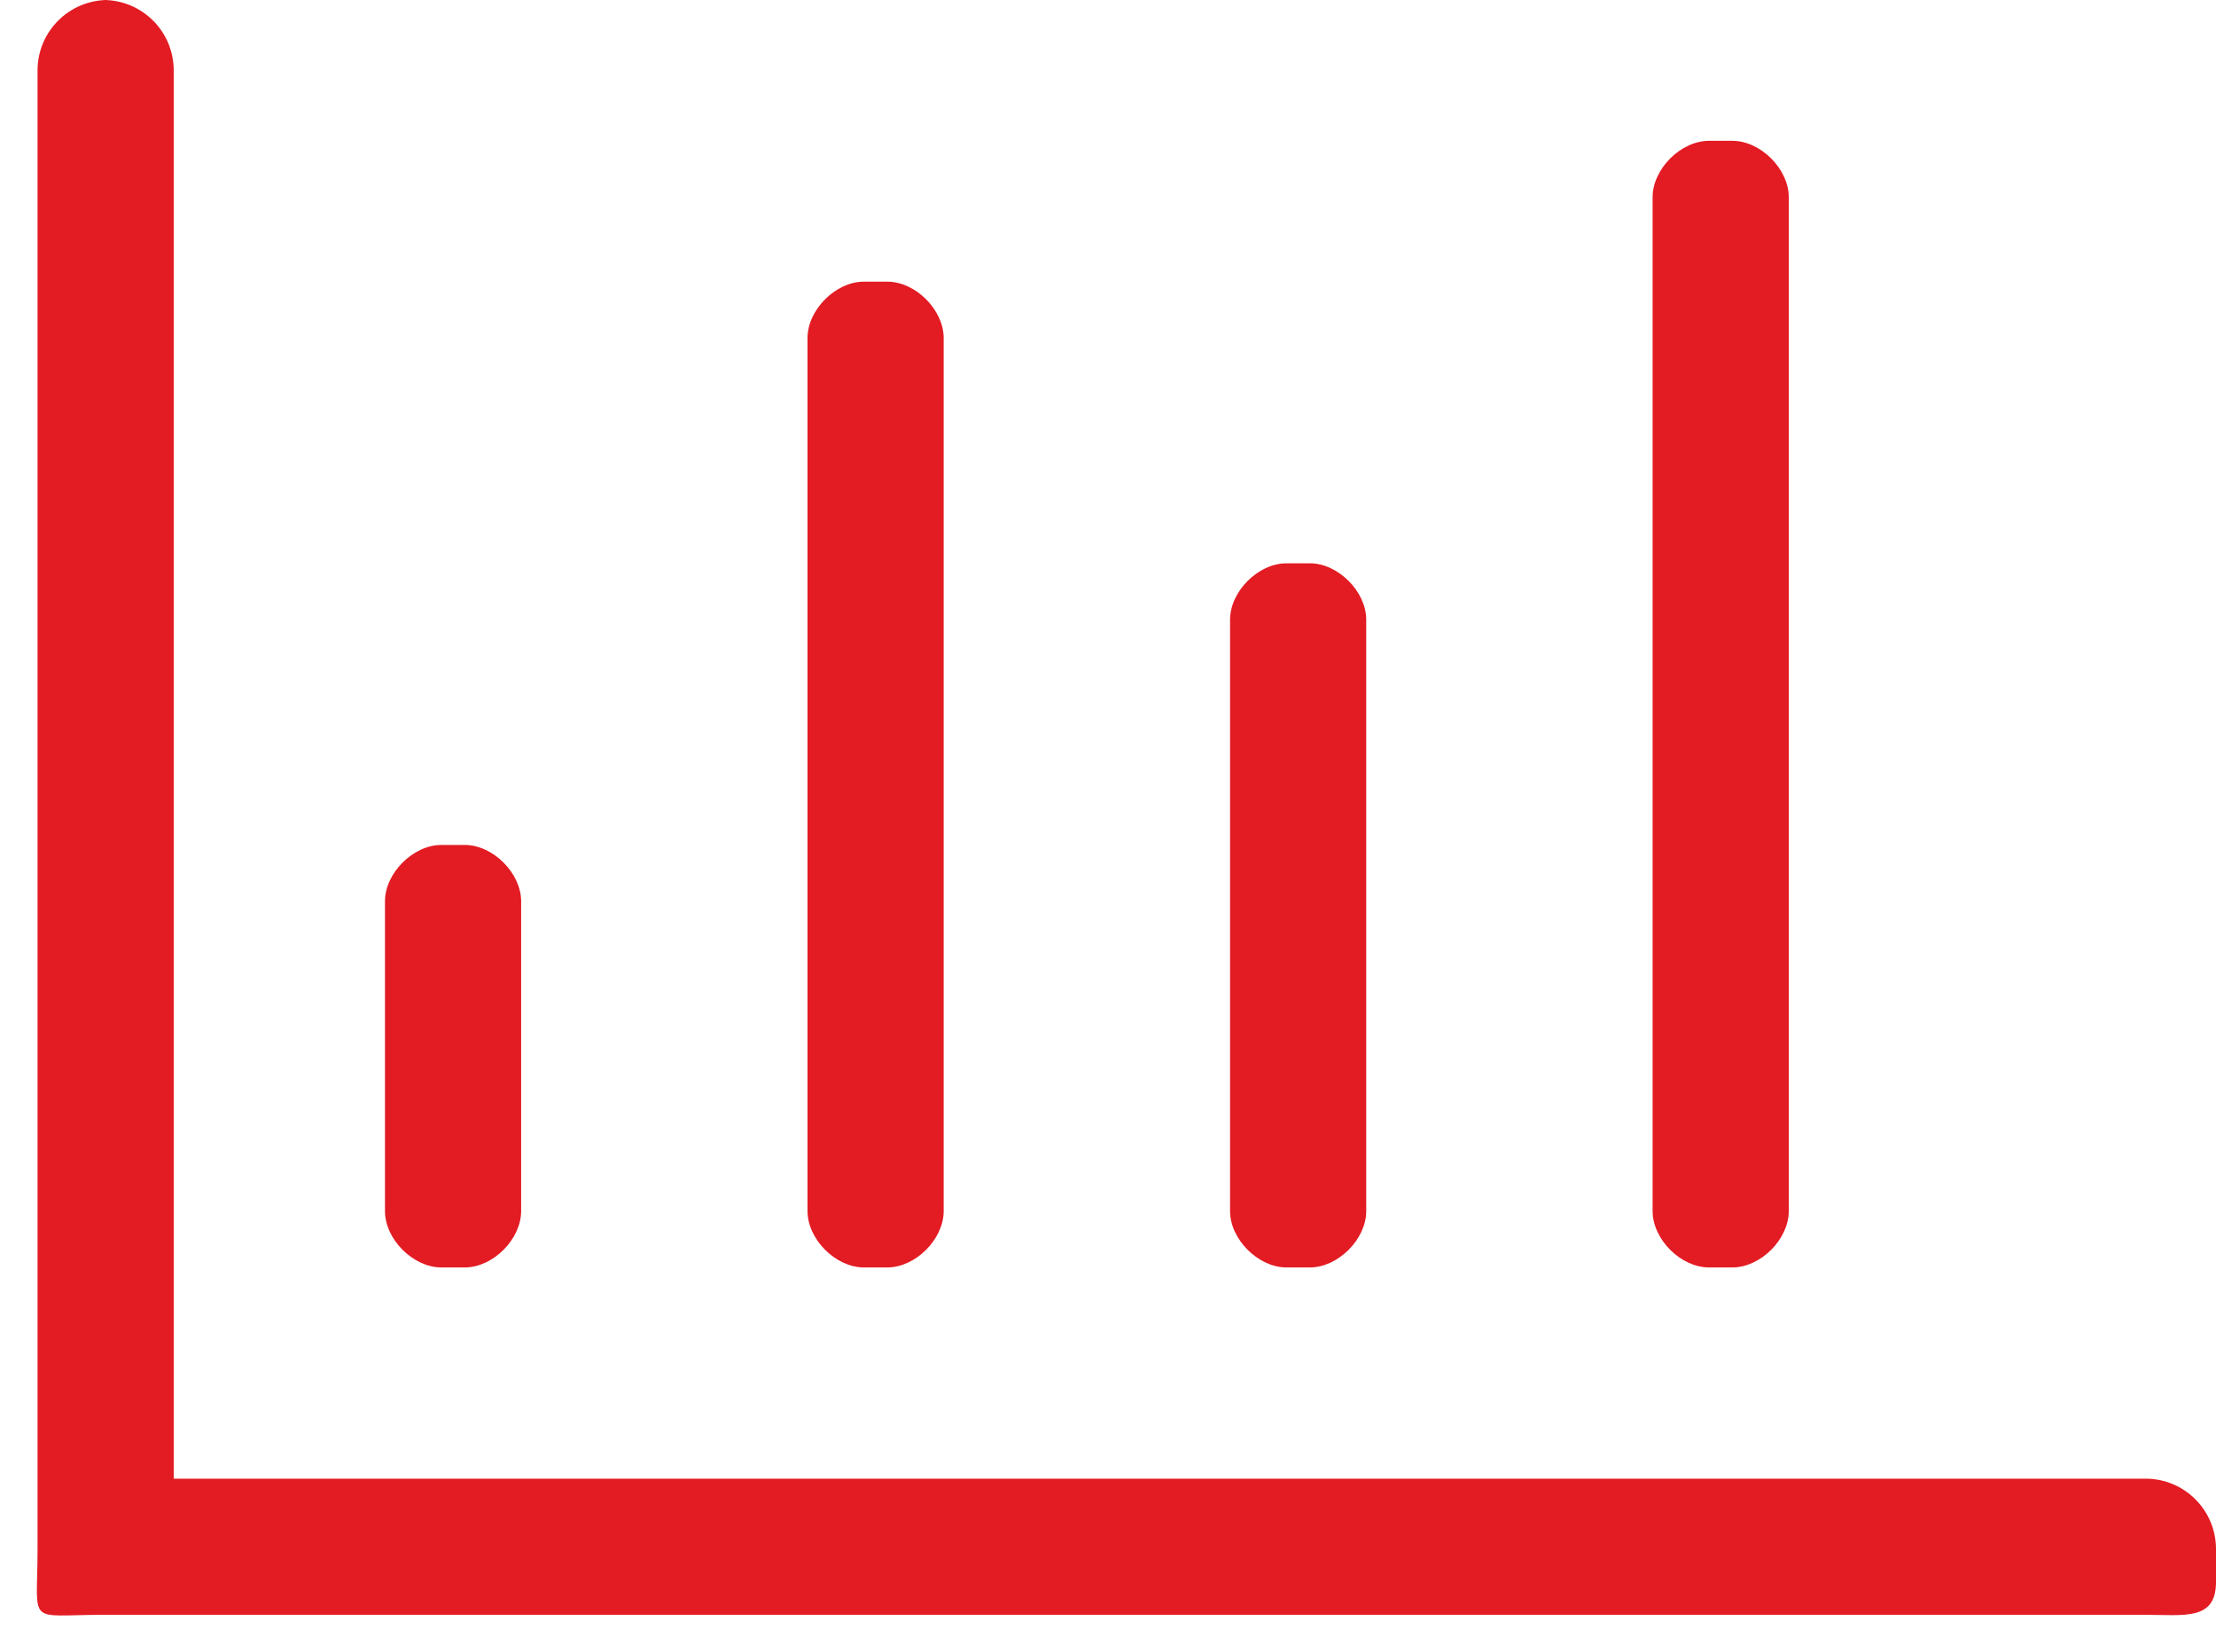 <?xml version="1.0" encoding="UTF-8"?>
<svg width="59px" height="44px" viewBox="0 0 59 44" version="1.1" xmlns="http://www.w3.org/2000/svg" xmlns:xlink="http://www.w3.org/1999/xlink">
    <!-- Generator: Sketch 53.2 (72643) - https://sketchapp.com -->
    <title>grow</title>
    <desc>Created with Sketch.</desc>
    <g id="Website" stroke="none" stroke-width="1" fill="none" fill-rule="evenodd">
        <g id="C2F-Investment-IFISA-Desktop---Calculator-Opt-2" transform="translate(-971, -3673)" fill="#E31B23" fill-rule="nonzero">
            <g id="Section" transform="translate(0, 3238)">
                <g id="01-copy-2" transform="translate(930, 380)">
                    <g id="grow" transform="translate(41, 55)">
                        <path d="M45.5,33.75 L46.125,33.75 C46.875,33.75 47.625,33 47.625,32.25 L47.625,5.25 C47.625,4.5 46.875,3.75 46.125,3.75 L45.5,3.75 C44.75,3.75 44,4.5 44,5.25 L44,32.25 C44,33 44.75,33.75 45.5,33.75 Z M23.625,33.75 C24.375,33.75 25.125,33 25.125,32.25 L25.125,9 C25.125,8.25 24.375,7.5 23.625,7.5 L23,7.5 C22.25,7.5 21.5,8.25 21.5,9 L21.5,32.25 C21.5,33 22.25,33.75 23,33.75 L23.625,33.75 Z M34.875,33.75 C35.625,33.75 36.375,33 36.375,32.25 L36.375,16.5 C36.375,15.75 35.625,15 34.875,15 L34.25,15 C33.5,15 32.75,15.75 32.75,16.5 L32.75,32.25 C32.75,33 33.5,33.75 34.25,33.75 L34.875,33.75 Z M57.125,39.375 L4.625,39.375 L4.625,1.875 C4.625,0.839 3.786,0 2.75,0 L2.875,0 C1.839,0 1,0.839 1,1.875 L1,41.25 C1,43.321 0.679,43 2.75,43 L57.125,43 C58.161,43 59,43.161 59,42.125 L59,41.25 C59,40.214 58.161,39.375 57.125,39.375 Z M12.375,33.75 C13.125,33.75 13.875,33 13.875,32.25 L13.875,24 C13.875,23.25 13.125,22.5 12.375,22.5 L11.75,22.5 C11,22.5 10.25,23.25 10.25,24 L10.25,32.25 C10.25,33 11,33.75 11.75,33.75 L12.375,33.75 Z" id="Shape"></path>
                    </g>
                </g>
            </g>
        </g>
    </g>
</svg>